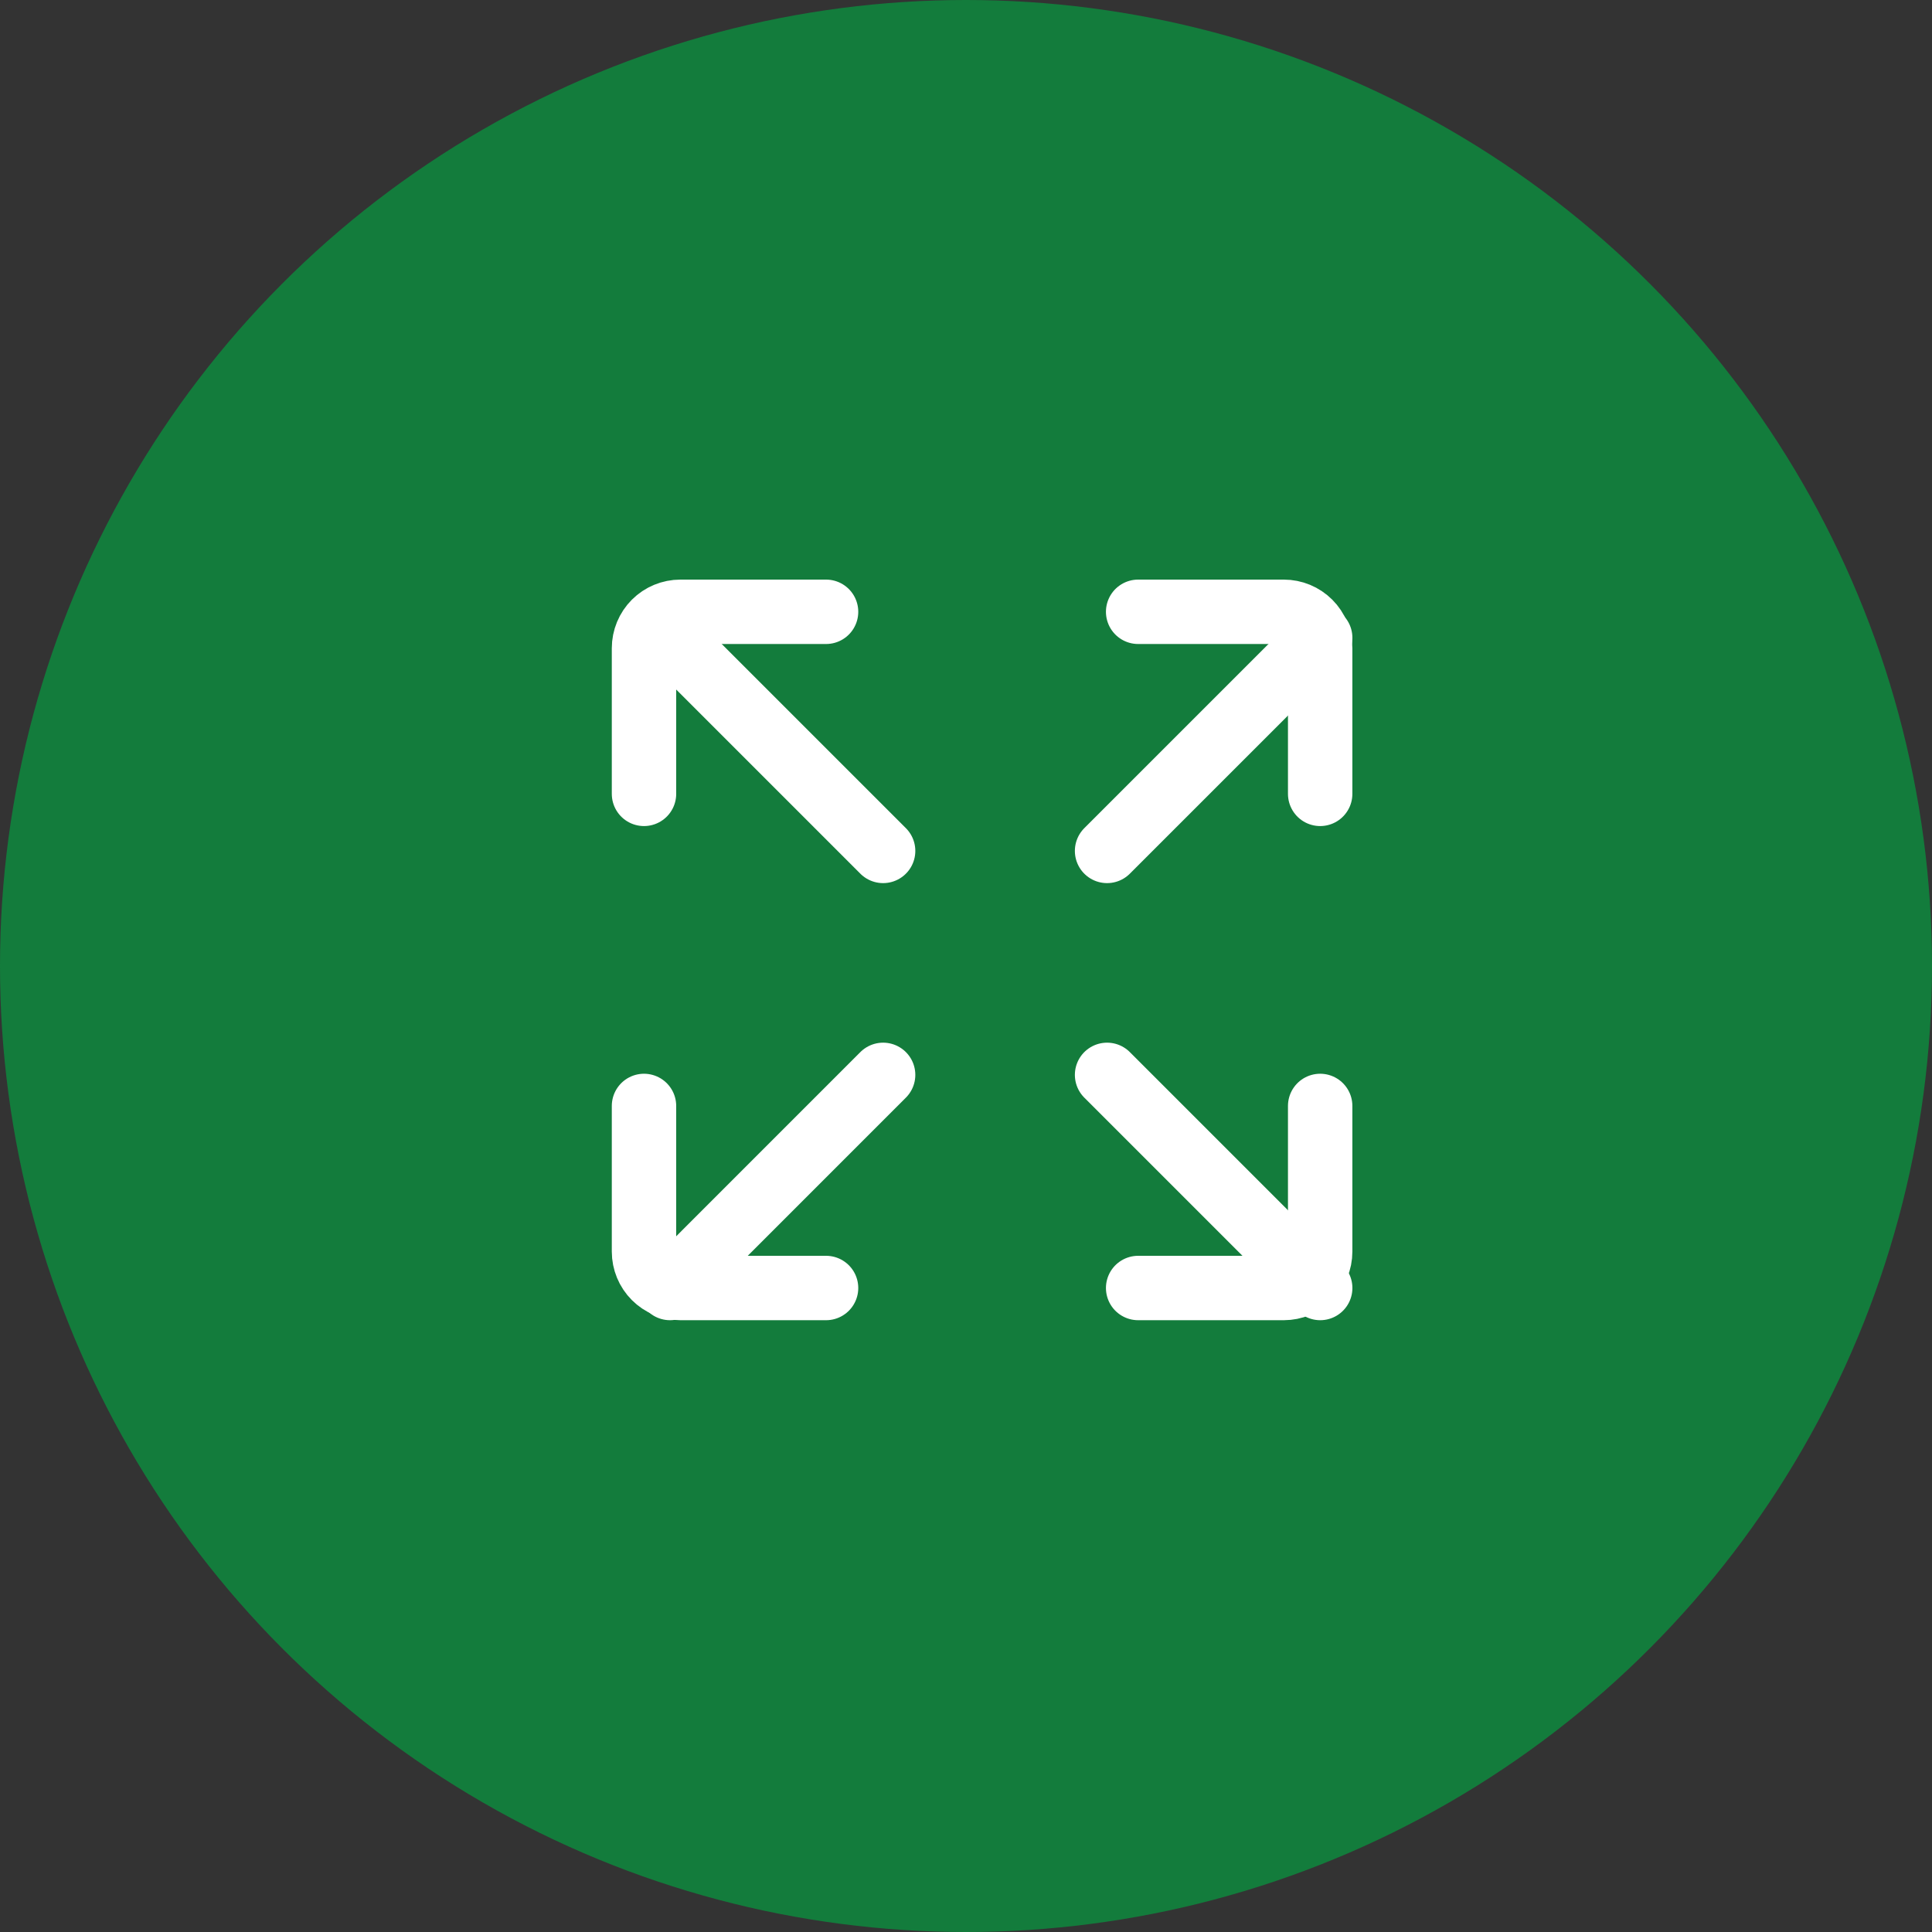 <svg width="60" height="60" viewBox="0 0 60 60" fill="none" xmlns="http://www.w3.org/2000/svg">
<rect x="0" y="0" width="60" height="60" fill="#333333" stroke="none"/>
<circle cx="30" cy="30" r="30" fill="#137C3C"/>
<path d="M27.426 26.426L20.808 19.808M34.381 26.426L41 19.808M27.426 33.381L20.808 40M41 40L34.381 33.381" stroke="white" stroke-width="2" stroke-linecap="round" stroke-linejoin="round"/>
<path d="M20 24.654V20.131C20 19.831 20.119 19.543 20.331 19.331C20.543 19.119 20.831 19 21.131 19H25.654" stroke="white" stroke-width="2" stroke-linecap="round" stroke-linejoin="round"/>
<path d="M35.346 19H39.869C40.169 19 40.456 19.119 40.668 19.331C40.88 19.543 40.999 19.831 40.999 20.131V24.654" stroke="white" stroke-width="2" stroke-linecap="round" stroke-linejoin="round"/>
<path d="M25.654 40H21.131C20.831 40 20.543 39.881 20.331 39.669C20.119 39.457 20 39.169 20 38.869V34.346" stroke="white" stroke-width="2" stroke-linecap="round" stroke-linejoin="round"/>
<path d="M40.999 34.346V38.869C40.999 39.169 40.88 39.457 40.668 39.669C40.456 39.881 40.169 40 39.869 40H35.346" stroke="white" stroke-width="2" stroke-linecap="round" stroke-linejoin="round"/>
</svg>
